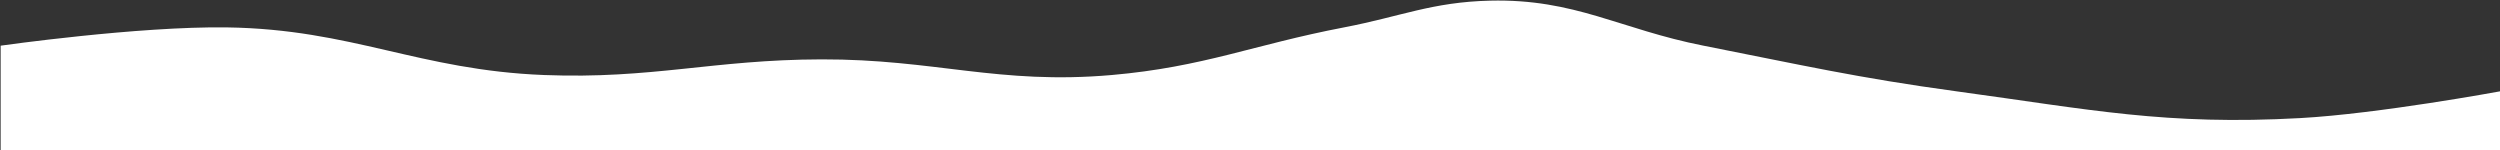 <?xml version="1.0" encoding="UTF-8"?> <!-- Generator: Adobe Illustrator 24.0.0, SVG Export Plug-In . SVG Version: 6.00 Build 0) --> <svg xmlns="http://www.w3.org/2000/svg" xmlns:xlink="http://www.w3.org/1999/xlink" id="Layer_1" x="0px" y="0px" viewBox="0 0 1916 115" xml:space="preserve"><rect x="0" y="0" width="1916" height="115" fill="#333333" stroke="none"/> <path fill="#FFFFFF" d="M174,21C106.031,20.007,0.5,35,0.5,35v80H278h1638V70c0,0-92.81,17.153-153,20.5 c-103.05,5.731-161.23-6.566-263.5-20.5c-76.28-10.393-118.47-20.125-194-35c-64.03-12.609-98.26-36.056-163.5-34.5 c-44.45,1.06-68.33,12.137-112,20.5c-69.693,13.346-107.31,30.315-178,36.5c-86.687,7.585-135.482-12.22-222.5-12 c-83.118,0.21-129.444,15.236-212.5,12C321.111,53.764,269.952,22.402,174,21z"></path> </svg> 